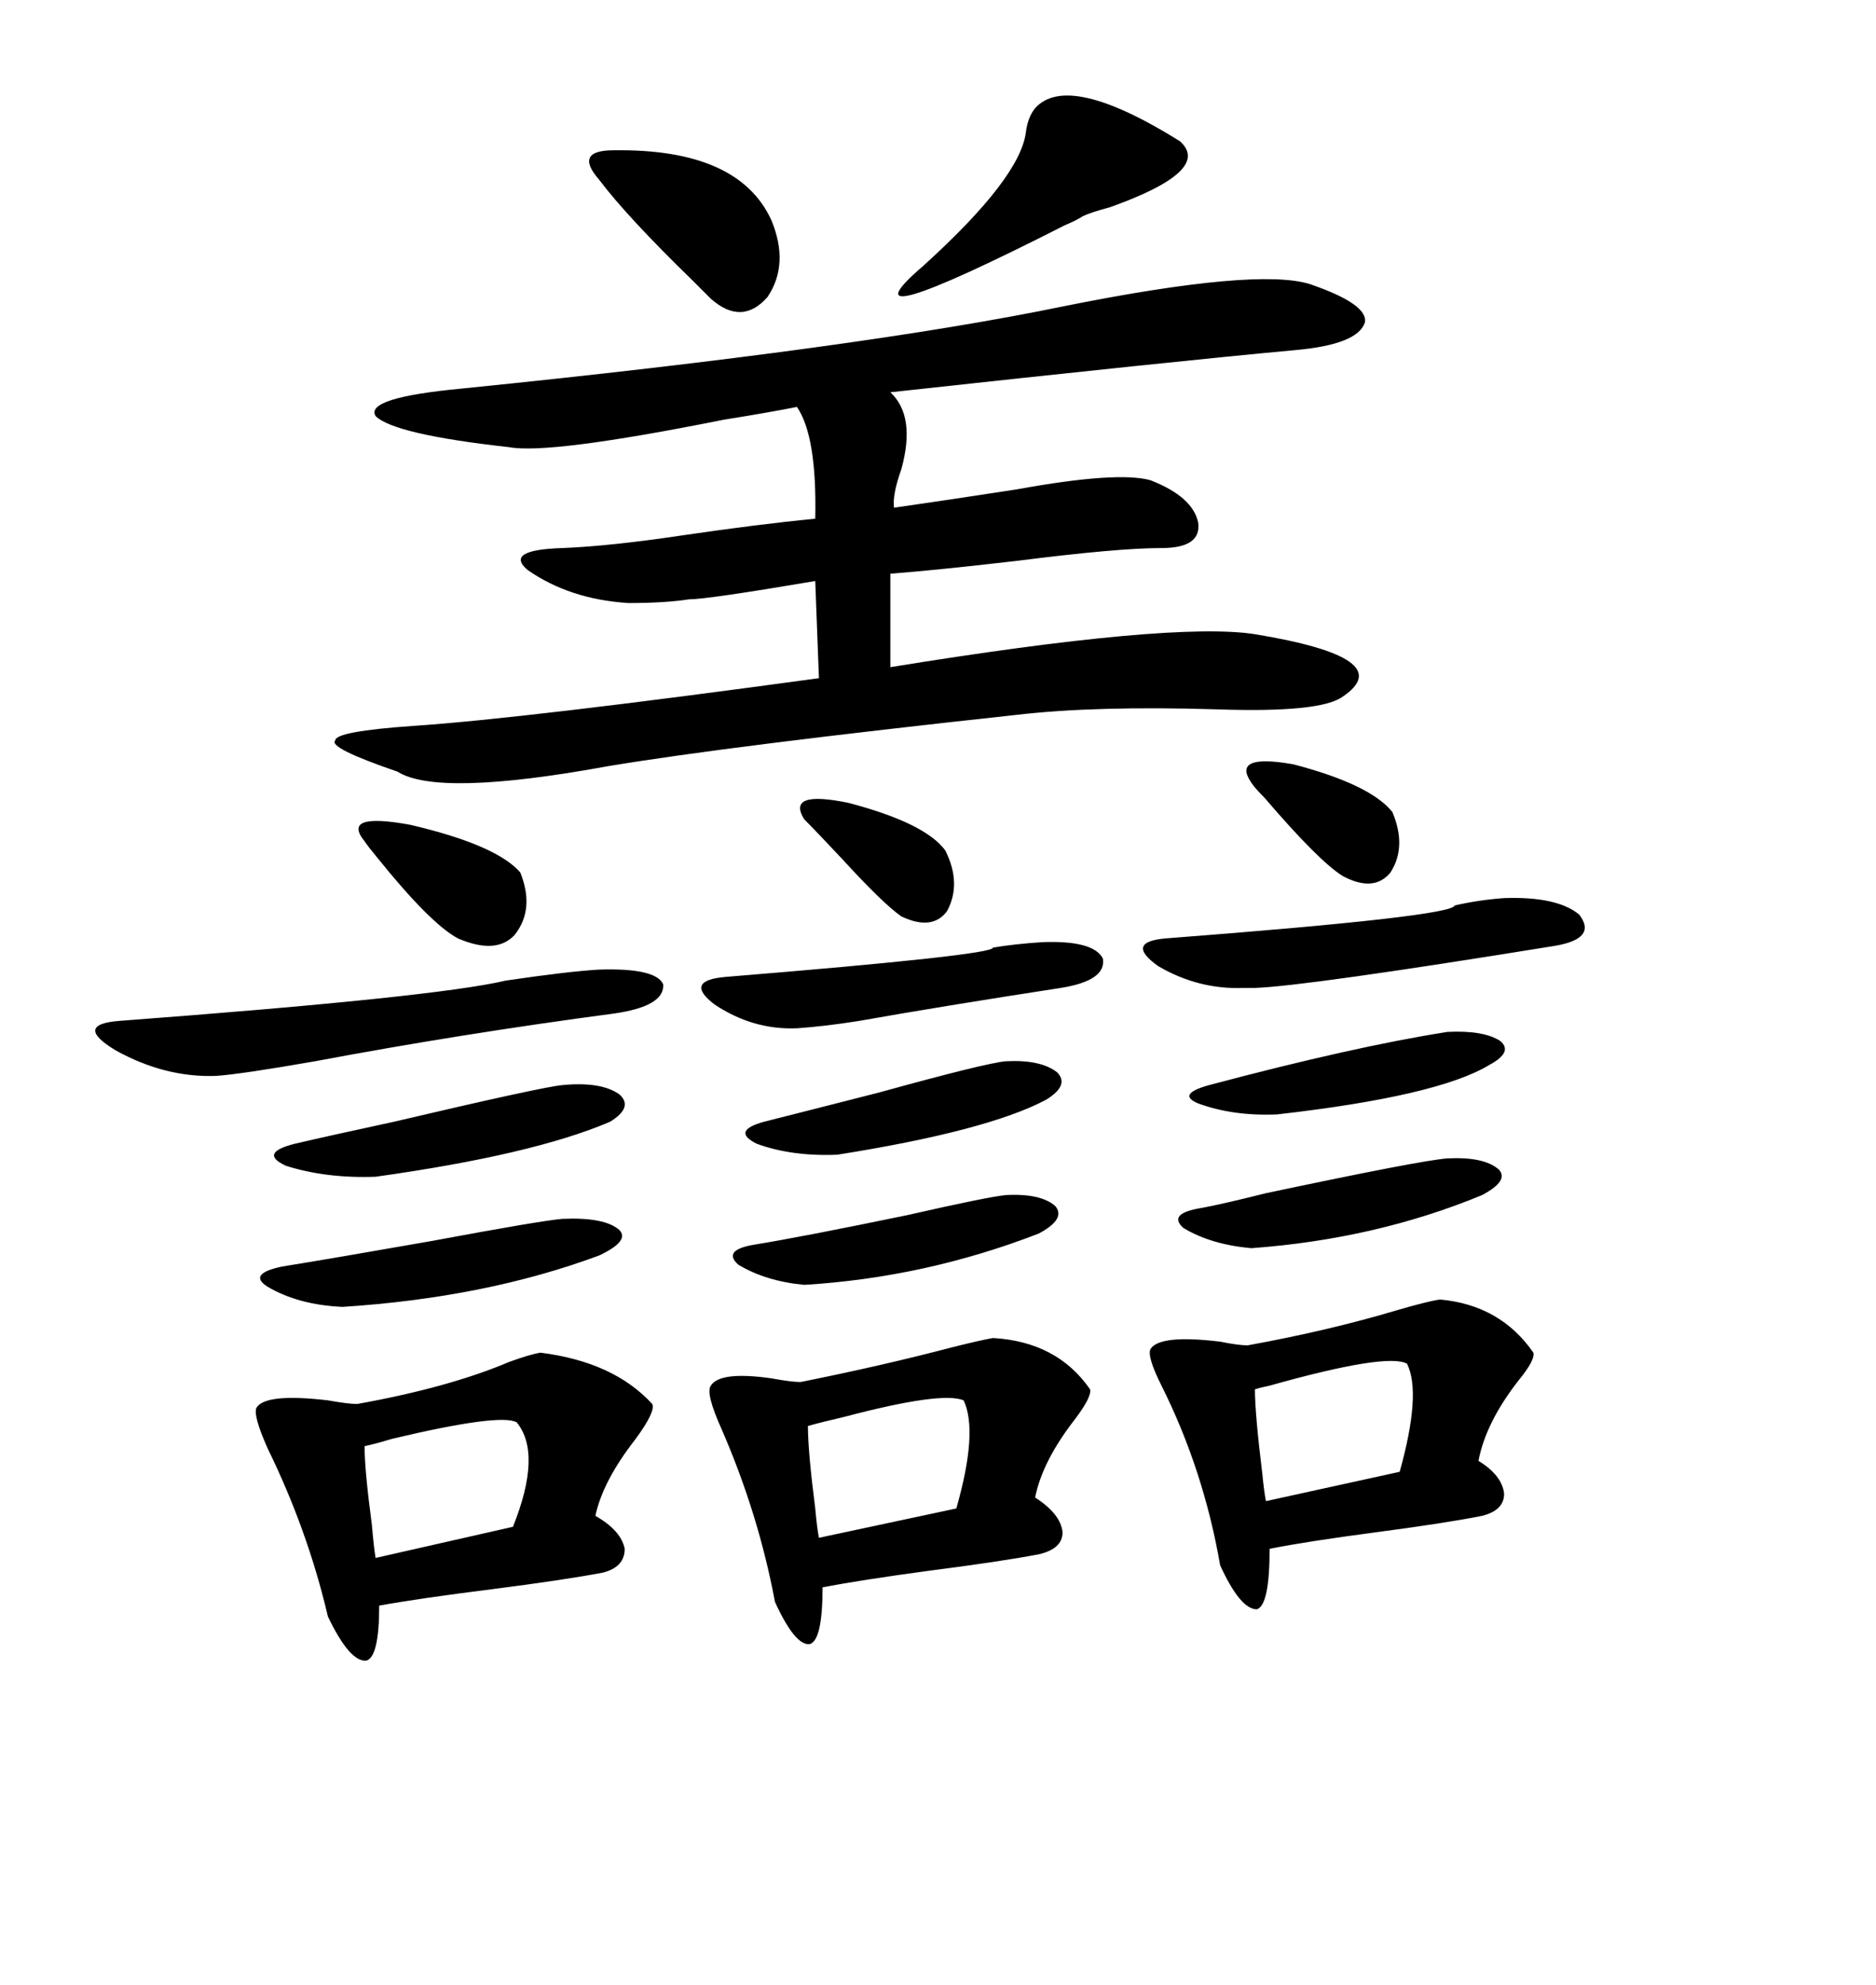<svg xmlns="http://www.w3.org/2000/svg" xmlns:xlink="http://www.w3.org/1999/xlink" width="300" height="317.285"><path d="M209.47 45.41L209.47 45.41Q218.85 48.63 218.26 51.56L218.26 51.56Q217.09 55.08 207.13 55.96L207.13 55.96Q188.09 57.71 142.38 62.70L142.38 62.70Q146.48 66.50 144.14 75L144.14 75Q142.68 79.10 142.97 81.15L142.97 81.15Q151.17 79.98 162.60 78.22L162.60 78.22Q178.71 75.29 183.98 76.76L183.98 76.76Q190.72 79.39 191.60 83.50L191.60 83.50Q192.19 87.60 185.74 87.60L185.74 87.60Q178.71 87.60 162.60 89.65L162.60 89.65Q150 91.11 142.38 91.70L142.38 91.70L142.38 106.64Q187.50 99.32 200.68 101.37L200.68 101.37Q223.83 105.18 214.75 111.33L214.75 111.33Q211.23 113.96 194.53 113.38L194.53 113.38Q175.20 112.79 162.60 114.26L162.60 114.26Q116.60 119.24 97.27 122.46L97.27 122.46Q70.02 127.44 63.57 123.34L63.57 123.34Q52.44 119.53 53.61 118.36L53.61 118.36Q53.61 116.89 66.21 116.02L66.21 116.02Q83.79 114.84 130.96 108.40L130.96 108.40L130.37 92.87Q113.09 95.80 110.16 95.80L110.16 95.80Q106.35 96.39 100.49 96.39L100.49 96.39Q91.11 95.80 84.38 91.11L84.38 91.11Q80.57 87.89 89.94 87.60L89.94 87.60Q97.56 87.30 109.28 85.55L109.28 85.55Q121.29 83.79 130.37 82.91L130.37 82.91Q130.66 69.73 127.44 65.04L127.44 65.04Q123.05 65.92 115.72 67.09L115.72 67.09Q87.89 72.66 81.45 71.48L81.45 71.48Q62.99 69.43 60.06 66.50L60.06 66.50Q58.30 63.57 73.83 62.11L73.83 62.11Q137.70 55.66 170.21 48.93L170.21 48.93Q200.98 42.77 209.47 45.41ZM86.43 216.21L86.43 216.21Q98.14 217.68 104.30 224.41L104.30 224.41Q104.88 225.59 101.66 229.98L101.66 229.98Q96.39 236.72 95.21 242.29L95.21 242.29Q99.32 244.63 99.90 247.56L99.90 247.56Q99.90 250.49 96.39 251.37L96.39 251.37Q90.23 252.54 78.81 254.00L78.81 254.00Q67.09 255.47 60.64 256.64L60.64 256.64Q60.64 264.84 58.59 265.43L58.59 265.43Q55.96 265.72 52.44 258.40L52.44 258.40Q49.22 244.63 42.77 231.45L42.77 231.45Q40.43 226.17 41.02 225L41.02 225Q42.48 222.66 52.44 223.83L52.44 223.83Q55.66 224.41 57.13 224.41L57.13 224.41Q71.78 221.78 81.45 217.68L81.45 217.68Q84.67 216.50 86.43 216.21ZM158.79 213.87L158.79 213.87Q169.04 214.45 174.32 222.07L174.32 222.07Q174.61 223.24 171.97 226.76L171.97 226.76Q166.70 233.50 165.53 239.36L165.53 239.36Q169.63 241.99 169.92 244.92L169.92 244.92Q169.92 247.56 166.11 248.44L166.11 248.44Q159.96 249.61 148.54 251.07L148.54 251.07Q137.70 252.54 131.54 253.71L131.54 253.71Q131.54 262.21 129.49 262.79L129.49 262.79Q127.15 263.09 123.93 256.05L123.93 256.05Q121.29 241.99 115.43 228.52L115.43 228.52Q112.79 222.66 113.67 221.48L113.67 221.48Q115.14 219.14 123.34 220.31L123.34 220.31Q126.56 220.90 128.03 220.90L128.03 220.90Q141.21 218.26 152.34 215.33L152.34 215.33Q157.03 214.16 158.79 213.87ZM230.27 207.71L230.27 207.71Q239.94 208.59 245.21 216.21L245.21 216.21Q245.51 217.38 242.87 220.61L242.87 220.61Q237.60 227.34 236.43 233.50L236.43 233.50Q240.23 235.84 240.53 238.77L240.53 238.77Q240.53 241.41 237.01 242.29L237.01 242.29Q231.15 243.46 220.02 244.92L220.02 244.92Q208.89 246.39 203.03 247.56L203.03 247.56Q203.03 256.64 200.98 257.23L200.98 257.23Q198.34 257.23 195.12 250.20L195.12 250.20Q192.48 234.96 185.74 221.48L185.74 221.48Q183.40 216.80 183.98 215.63L183.98 215.63Q185.45 213.28 195.12 214.45L195.12 214.45Q198.05 215.04 199.51 215.04L199.51 215.04Q212.40 212.70 223.24 209.47L223.24 209.47Q228.22 208.01 230.27 207.71ZM95.80 154.98L95.80 154.98Q104.88 154.69 106.05 157.32L106.05 157.32Q106.35 160.84 98.14 162.01L98.14 162.01Q73.83 165.23 50.39 169.63L50.39 169.63Q38.67 171.68 34.57 171.97L34.57 171.97Q26.37 172.27 18.46 167.87L18.46 167.87Q11.72 163.77 19.04 163.18L19.04 163.18Q69.73 159.38 80.86 156.74L80.86 156.74Q90.82 155.27 95.80 154.98ZM240.53 143.55L240.53 143.55Q249.02 143.26 252.54 146.19L252.54 146.19Q255.47 150 248.73 151.17L248.73 151.17Q208.89 157.62 200.68 157.91L200.68 157.91Q199.51 157.91 198.93 157.91L198.93 157.91Q191.60 158.20 185.16 154.39L185.16 154.39Q179.88 150.59 186.33 150L186.33 150Q232.32 146.48 232.62 144.73L232.62 144.73Q236.43 143.85 240.53 143.55ZM165.53 17.29L165.53 17.29Q170.80 11.43 188.67 22.56L188.67 22.56Q193.95 27.25 177.54 33.11L177.54 33.11Q174.32 33.98 173.14 34.57L173.14 34.57Q172.27 35.16 170.21 36.04L170.21 36.04Q133.30 54.79 147.66 42.48L147.66 42.48Q163.18 28.42 164.06 21.09L164.06 21.09Q164.36 18.75 165.53 17.29ZM166.70 150.59L166.70 150.59Q174.90 150.29 176.37 153.22L176.37 153.22Q176.95 156.74 169.63 157.91L169.63 157.91Q150.59 160.84 137.40 163.18L137.40 163.18Q131.84 164.06 127.44 164.36L127.44 164.36Q120.41 164.65 114.26 160.55L114.26 160.55Q109.28 156.74 116.02 156.15L116.02 156.15Q159.08 152.64 158.79 151.46L158.79 151.46Q162.30 150.88 166.70 150.59ZM95.80 28.71L95.80 28.71Q93.75 26.37 94.34 25.20L94.34 25.20Q94.92 24.02 98.14 24.02L98.14 24.02Q118.07 23.73 123.34 35.16L123.34 35.16Q126.27 42.19 122.75 47.46L122.75 47.46Q118.65 52.15 113.67 47.75L113.67 47.75Q112.79 46.88 110.74 44.82L110.74 44.82Q100.20 34.57 95.80 28.71ZM154.10 223.83L154.10 223.83Q150.59 222.36 135.06 226.46L135.06 226.46Q131.25 227.34 129.20 227.93L129.20 227.93Q129.20 232.03 130.37 241.11L130.37 241.11Q130.66 244.34 130.96 245.80L130.96 245.80L152.93 241.11Q156.45 228.81 154.10 223.83ZM82.62 227.34L82.62 227.34Q79.98 225.88 62.70 229.98L62.70 229.98Q59.77 230.86 58.30 231.15L58.30 231.15Q58.30 234.96 59.47 243.75L59.47 243.75Q59.77 247.27 60.06 249.02L60.06 249.02L82.03 244.04Q86.72 232.32 82.62 227.34ZM89.94 194.82L89.94 194.82Q96.68 194.53 99.02 196.58L99.02 196.58Q100.78 198.34 95.80 200.68L95.80 200.68Q77.64 207.42 54.79 208.89L54.79 208.89Q47.75 208.59 42.77 205.66L42.77 205.66Q39.55 203.61 45.12 202.44L45.12 202.44Q52.44 201.27 69.14 198.34L69.14 198.34Q86.43 195.12 89.94 194.82ZM225 217.97L225 217.97Q221.78 216.21 203.03 221.48L203.03 221.48Q201.56 221.78 200.68 222.07L200.68 222.07Q200.68 225.88 201.86 235.55L201.86 235.55Q202.15 238.48 202.44 239.94L202.44 239.94L223.83 235.25Q227.34 222.66 225 217.97ZM89.94 173.44L89.94 173.44Q96.09 172.85 99.02 174.90L99.02 174.90Q101.37 176.95 97.56 179.30L97.56 179.30Q85.25 184.57 60.06 188.09L60.06 188.09Q52.15 188.38 45.70 186.33L45.70 186.33Q41.31 184.28 47.17 182.81L47.17 182.81Q52.15 181.64 62.99 179.30L62.99 179.30Q86.72 173.73 89.94 173.44ZM160.84 191.02L160.84 191.02Q166.41 190.72 168.75 192.77L168.75 192.77Q170.51 194.82 166.11 197.17L166.11 197.17Q147.95 204.20 128.61 205.37L128.61 205.37Q122.46 204.79 118.07 202.15L118.07 202.15Q115.43 199.80 120.70 198.93L120.70 198.93Q128.03 197.75 145.02 194.24L145.02 194.24Q157.91 191.31 160.84 191.02ZM231.45 185.16L231.45 185.16Q237.30 184.86 239.65 186.91L239.65 186.91Q241.41 188.67 237.01 191.02L237.01 191.02Q220.02 198.05 200.10 199.51L200.10 199.51Q193.65 198.93 189.26 196.29L189.26 196.29Q186.62 193.95 192.19 193.07L192.19 193.07Q195.41 192.48 202.44 190.72L202.44 190.72Q227.34 185.45 231.45 185.16ZM160.84 169.63L160.84 169.63Q166.41 169.34 169.04 171.39L169.04 171.39Q171.09 173.44 167.29 175.78L167.29 175.78Q157.91 180.76 133.89 184.57L133.89 184.57Q126.56 184.86 121.00 182.81L121.00 182.81Q116.89 180.76 122.17 179.30L122.17 179.30Q128.03 177.83 140.63 174.61L140.63 174.61Q157.62 169.92 160.84 169.63ZM231.45 164.94L231.45 164.94Q237.30 164.65 239.94 166.41L239.94 166.41Q241.99 168.16 238.18 170.21L238.18 170.21Q229.98 175.20 204.20 178.13L204.20 178.13Q197.17 178.42 191.60 176.37L191.60 176.37Q188.09 174.90 193.36 173.44L193.36 173.44Q216.50 167.29 231.45 164.94ZM58.30 134.47L58.30 134.47Q54.49 129.79 65.63 131.84L65.63 131.84Q79.39 135.06 83.20 139.45L83.20 139.45Q85.55 145.31 82.32 149.41L82.32 149.41Q79.39 152.64 73.24 150L73.24 150Q68.85 147.66 60.35 137.11L60.35 137.11Q58.89 135.35 58.30 134.47ZM200.10 125.10L200.10 125.10Q196.88 120.41 206.84 122.17L206.84 122.17Q219.14 125.39 222.66 129.79L222.66 129.79Q225 135.35 222.36 139.45L222.36 139.45Q219.73 142.68 214.75 140.04L214.75 140.04Q210.94 137.70 202.15 127.44L202.15 127.44Q200.68 125.98 200.10 125.10ZM128.61 130.96L128.61 130.96Q125.68 126.27 135.64 128.32L135.64 128.32Q147.95 131.54 151.17 135.94L151.17 135.94Q153.81 141.21 151.46 145.61L151.46 145.61Q149.12 148.83 144.14 146.48L144.14 146.48Q141.21 144.43 134.77 137.40L134.77 137.40Q130.66 133.01 128.61 130.96Z"/></svg>